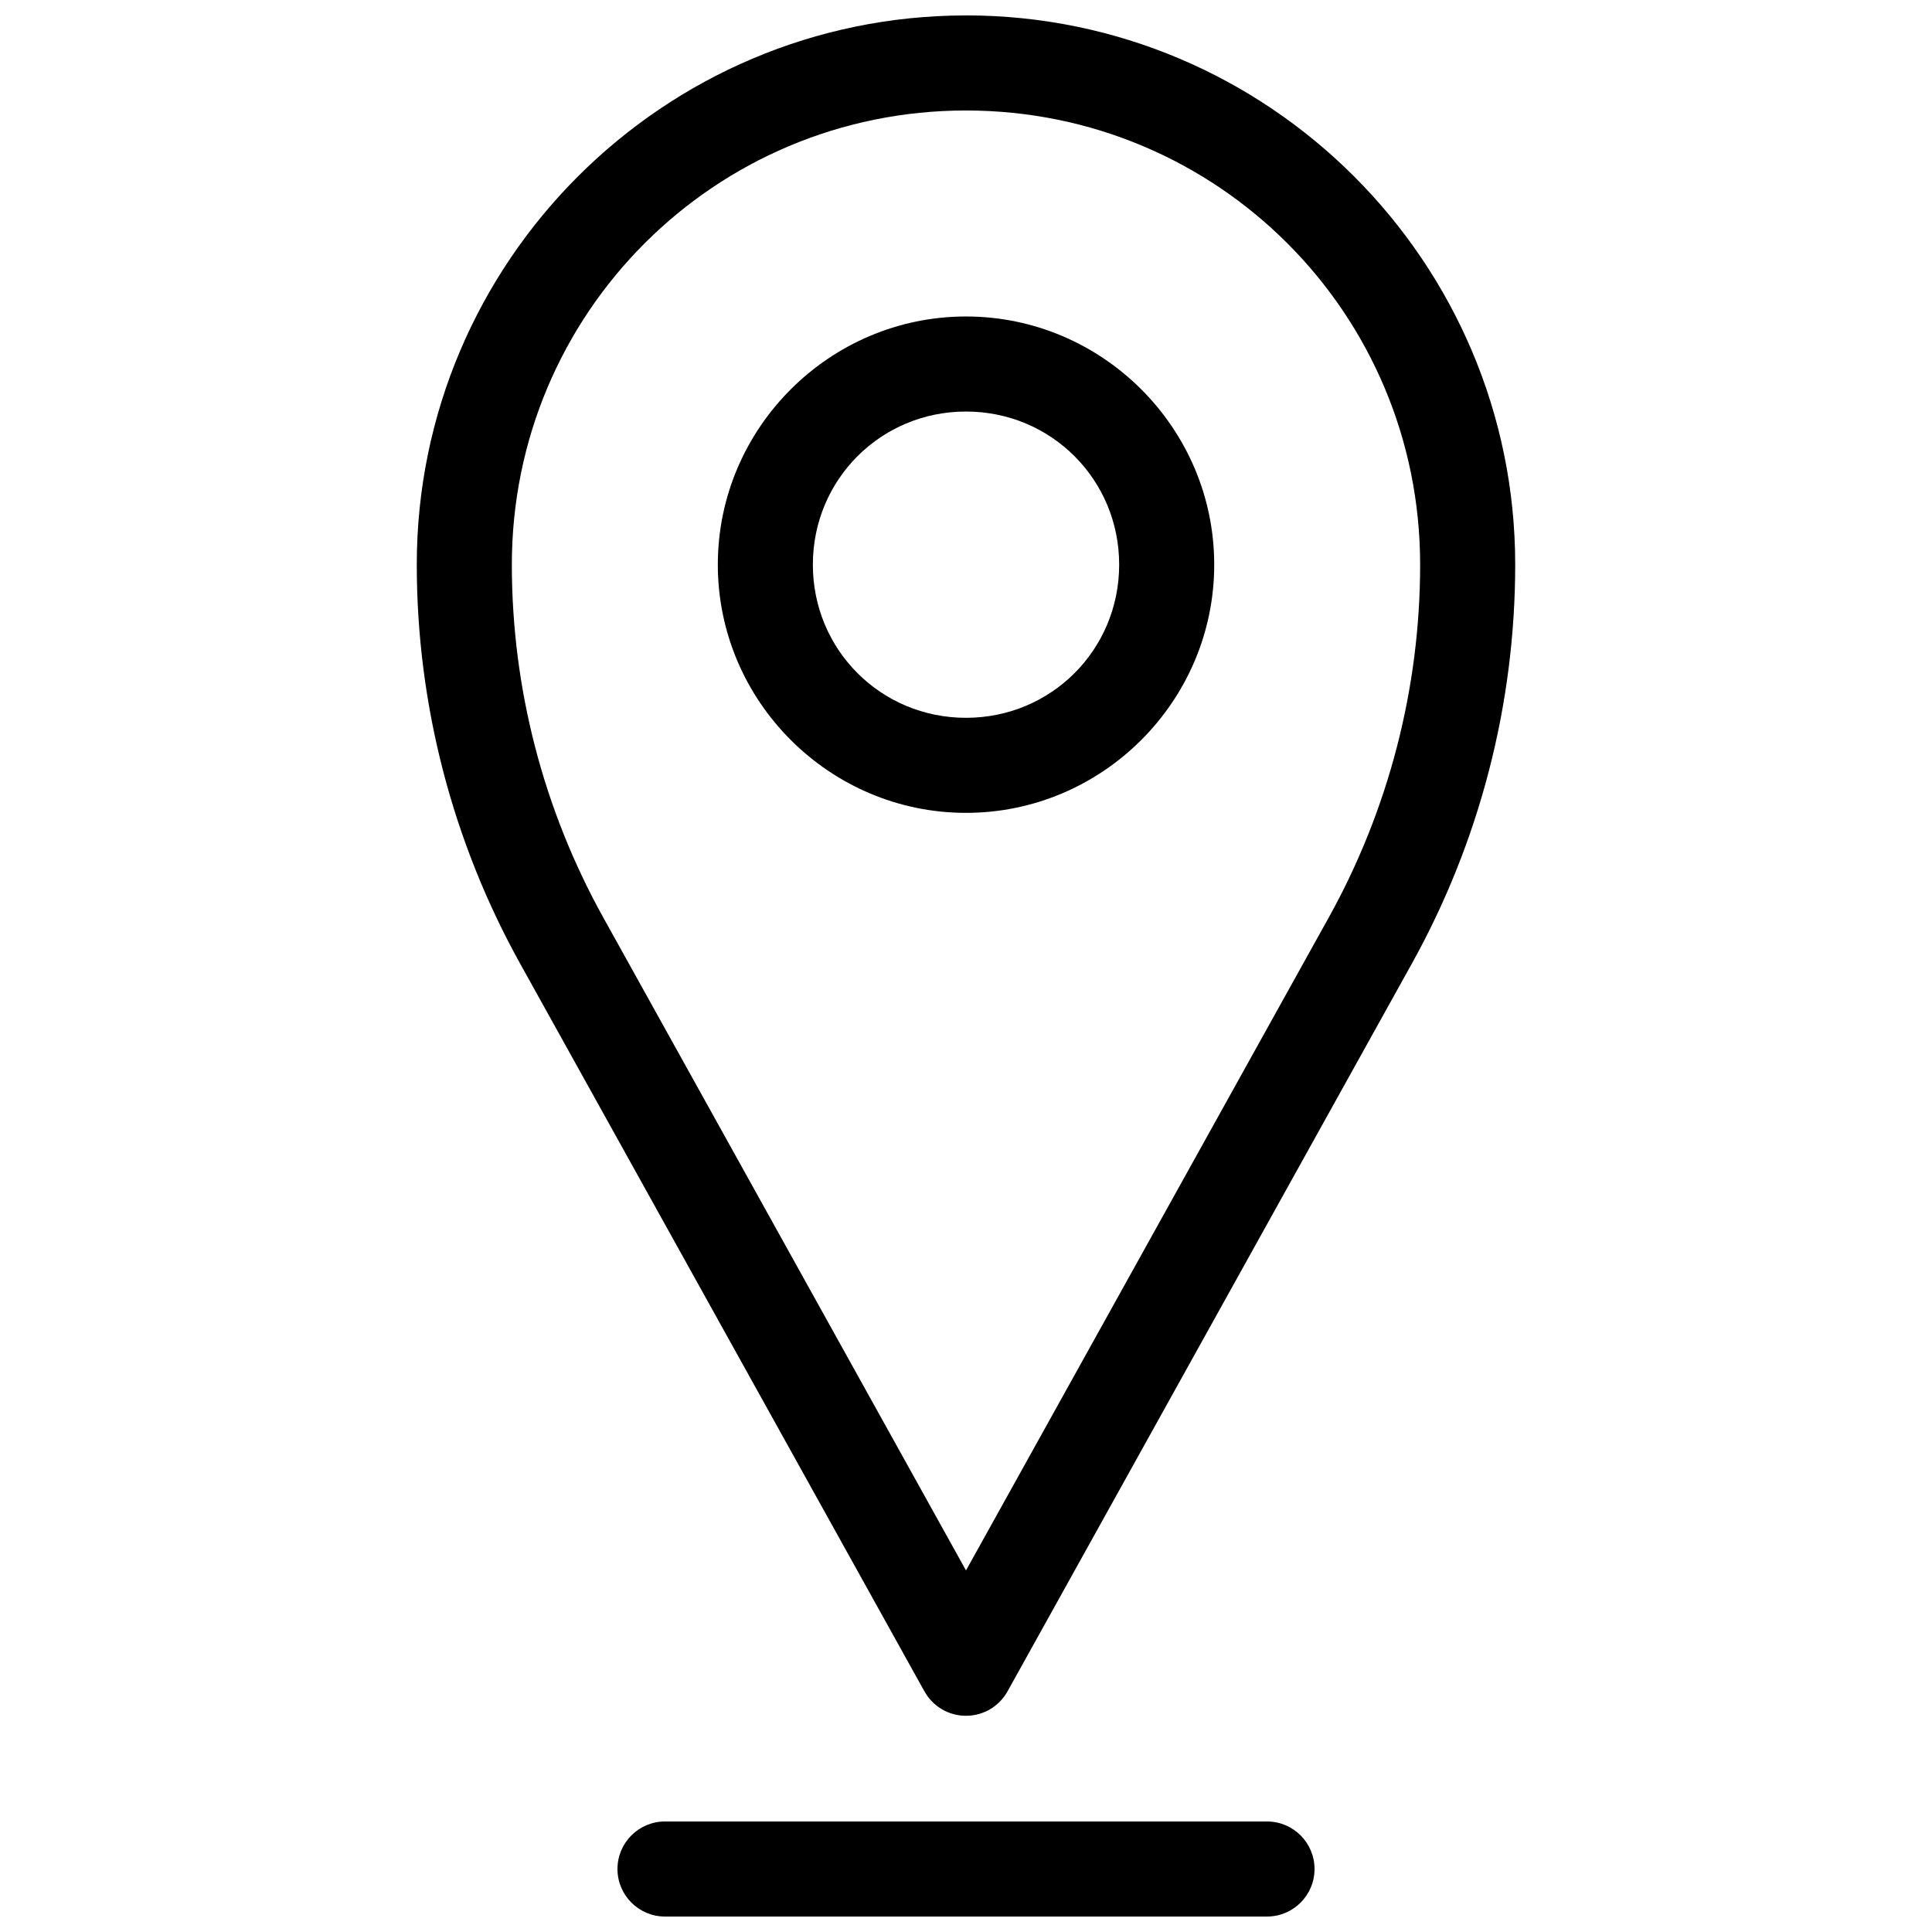 <?xml version="1.0" encoding="UTF-8"?>
<!-- Uploaded to: SVG Repo, www.svgrepo.com, Generator: SVG Repo Mixer Tools -->
<svg width="800px" height="800px" version="1.1" viewBox="144 144 512 512" xmlns="http://www.w3.org/2000/svg">
 <defs>
  <clipPath id="b">
   <path d="m307 626h186v25.902h-186z"/>
  </clipPath>
  <clipPath id="a">
   <path d="m254 148.09h292v450.91h-292z"/>
  </clipPath>
 </defs>
 <g clip-path="url(#b)">
  <path d="m320.23 626.71c-6.953 0-12.594 5.641-12.594 12.594 0 6.957 5.641 12.598 12.594 12.598h159.54c6.953 0 12.594-5.641 12.594-12.598 0-6.953-5.641-12.594-12.594-12.594z" fill-rule="evenodd"/>
 </g>
 <g clip-path="url(#a)">
  <path d="m400 148.09c-80.234 0.004-145.55 65.312-145.55 145.54 0 37.016 9.438 73.426 27.414 105.78l107.12 192.82h0.004c2.223 4 6.438 6.477 11.012 6.473 4.574 0 8.789-2.481 11.008-6.481l107.13-192.82c17.977-32.355 27.406-68.766 27.406-105.78 0-80.234-65.309-145.54-145.54-145.54zm0 25.191c66.621 0 120.35 53.734 120.35 120.35 0 32.734-8.34 64.934-24.234 93.551l-96.117 173-96.109-173c-15.898-28.617-24.246-60.816-24.246-93.551 0-66.617 53.738-120.35 120.36-120.35z" fill-rule="evenodd"/>
 </g>
 <path d="m400 227.87c-36.176 0-65.77 29.594-65.77 65.773s29.594 65.773 65.77 65.773 65.781-29.594 65.781-65.773-29.602-65.773-65.781-65.773zm0 25.191c22.562 0 40.59 18.02 40.59 40.582s-18.027 40.582-40.59 40.582-40.582-18.02-40.582-40.582 18.016-40.582 40.582-40.582z" fill-rule="evenodd"/>
</svg>